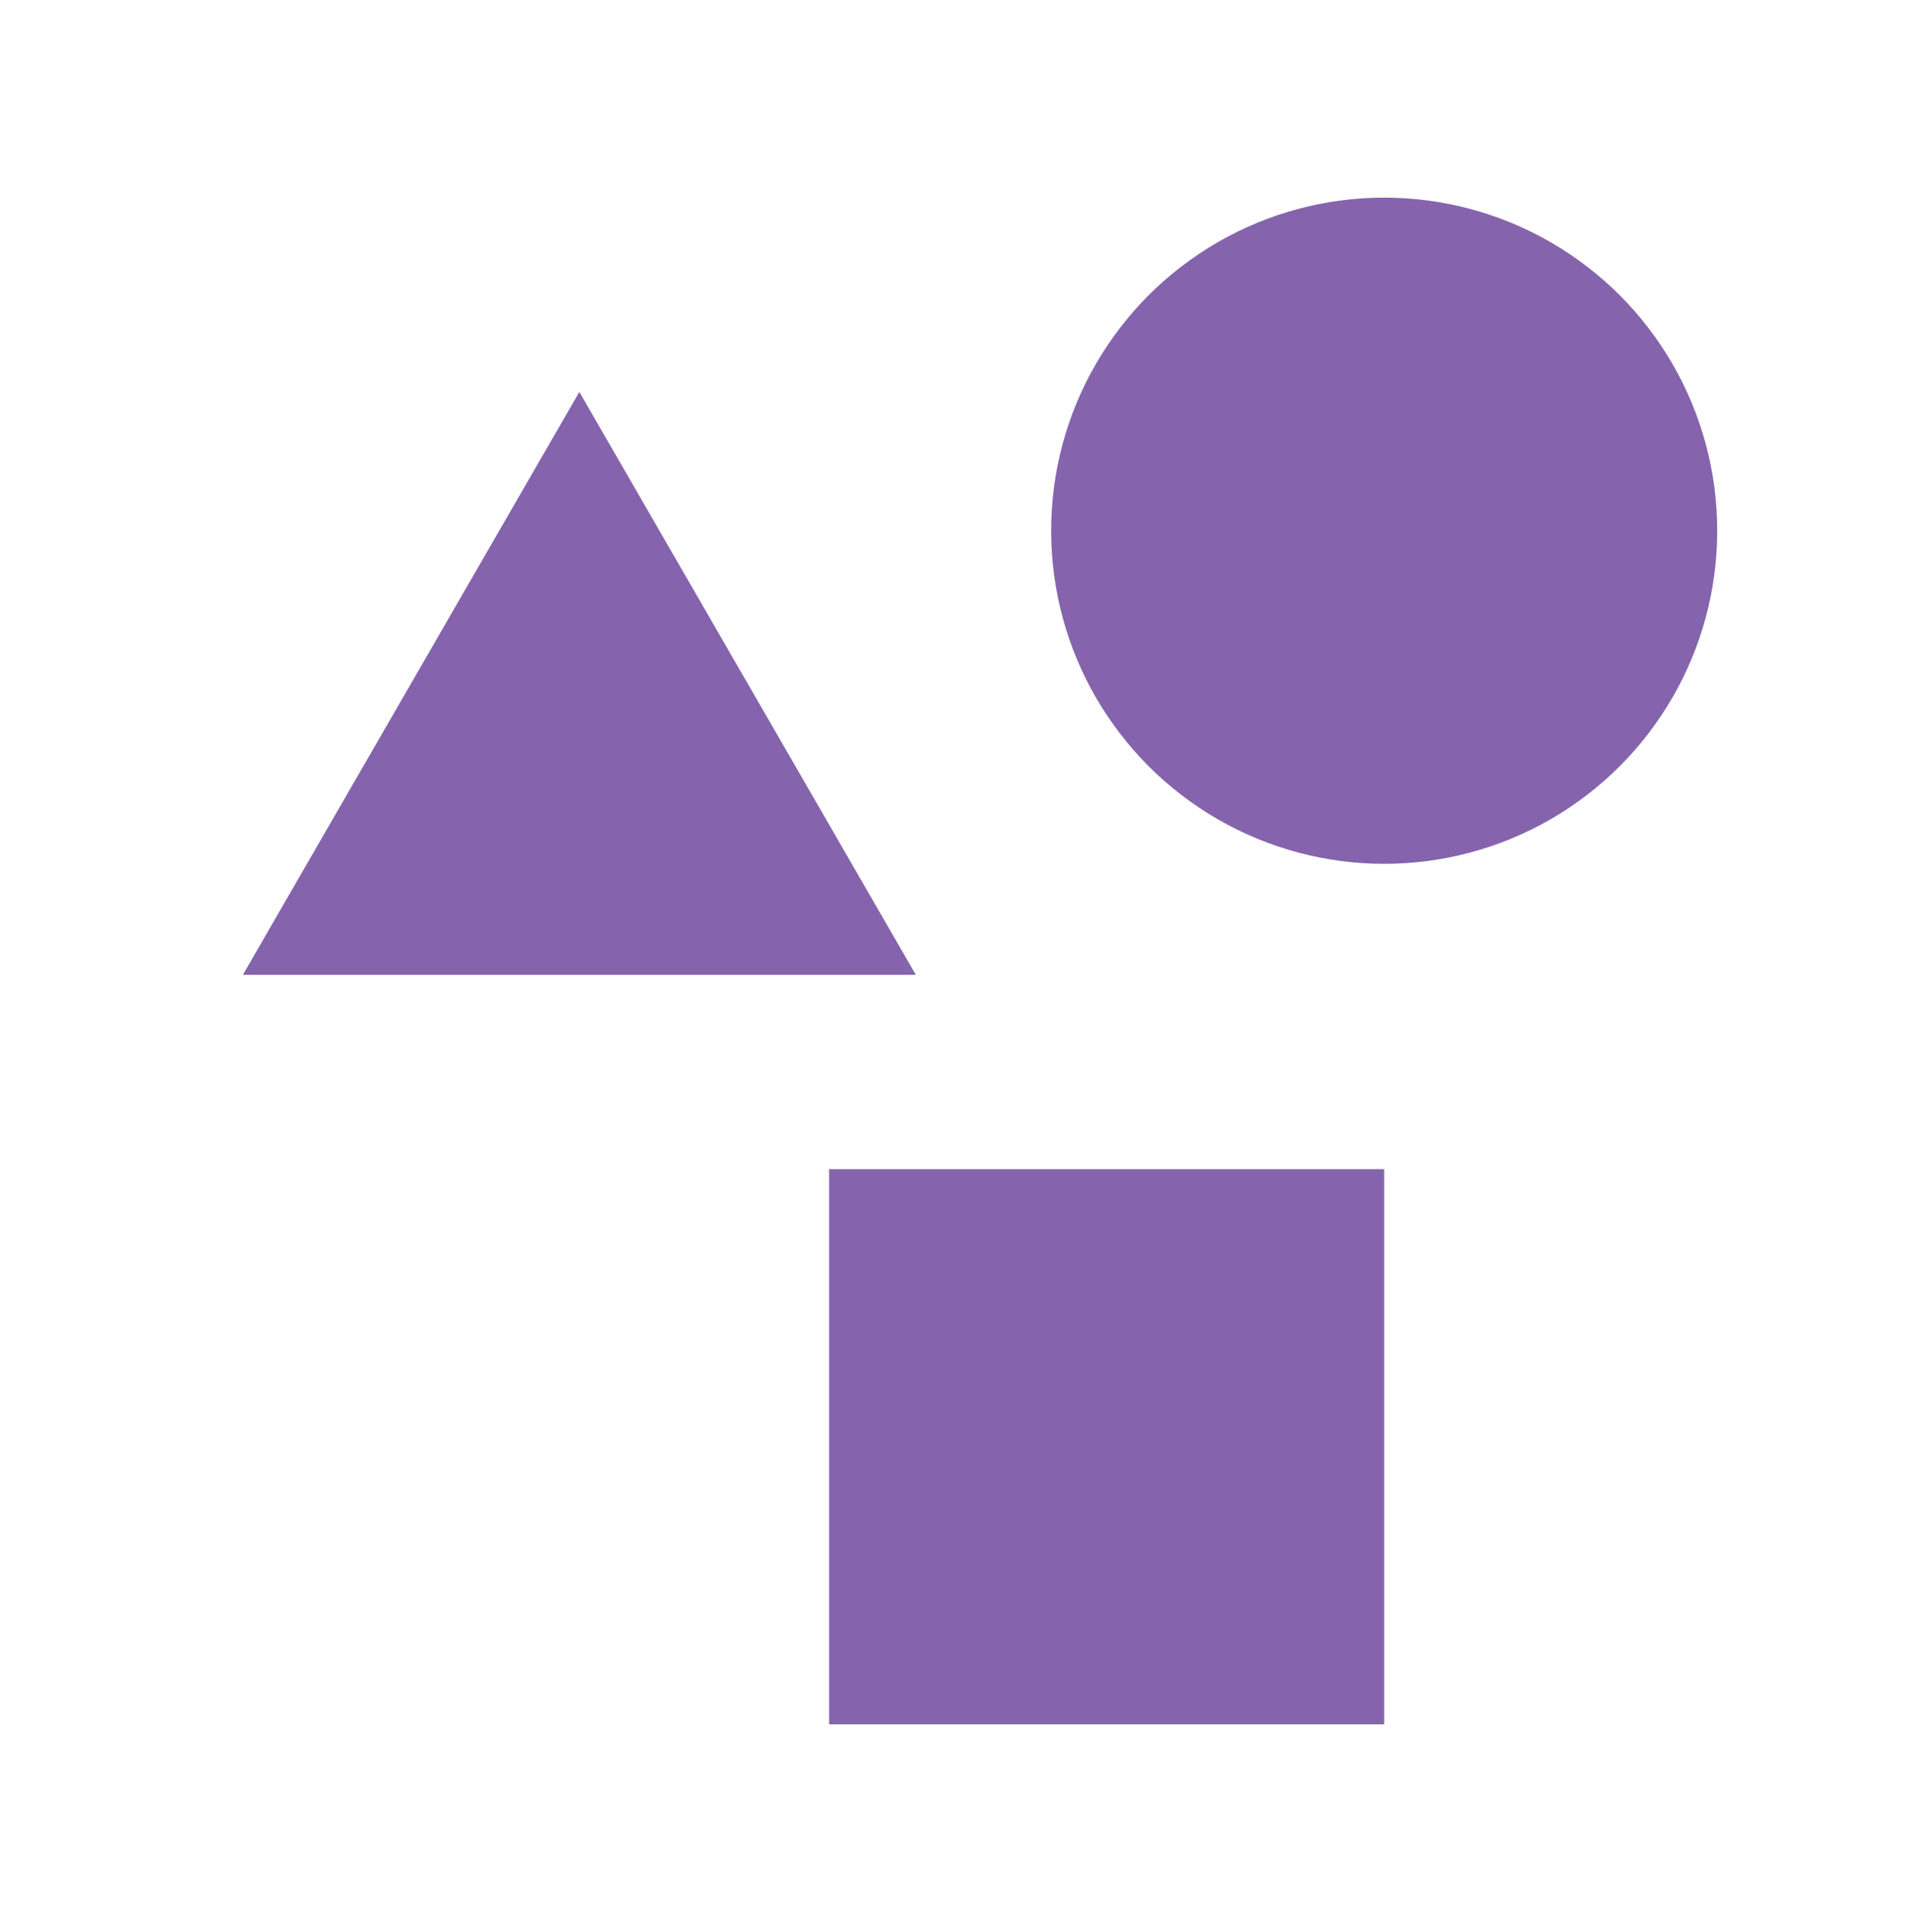 <svg width="80" height="81" viewBox="0 0 80 81" fill="none" xmlns="http://www.w3.org/2000/svg">
<g opacity="0.8">
<path d="M24.291 16.43L38.4 40.867H10.183L24.291 16.43Z" fill="#663D99"/>
<circle cx="58.037" cy="22.249" r="13.964" fill="#663D99"/>
<rect x="34.764" y="49.013" width="23.273" height="23.273" fill="#663D99"/>
</g>
</svg>
